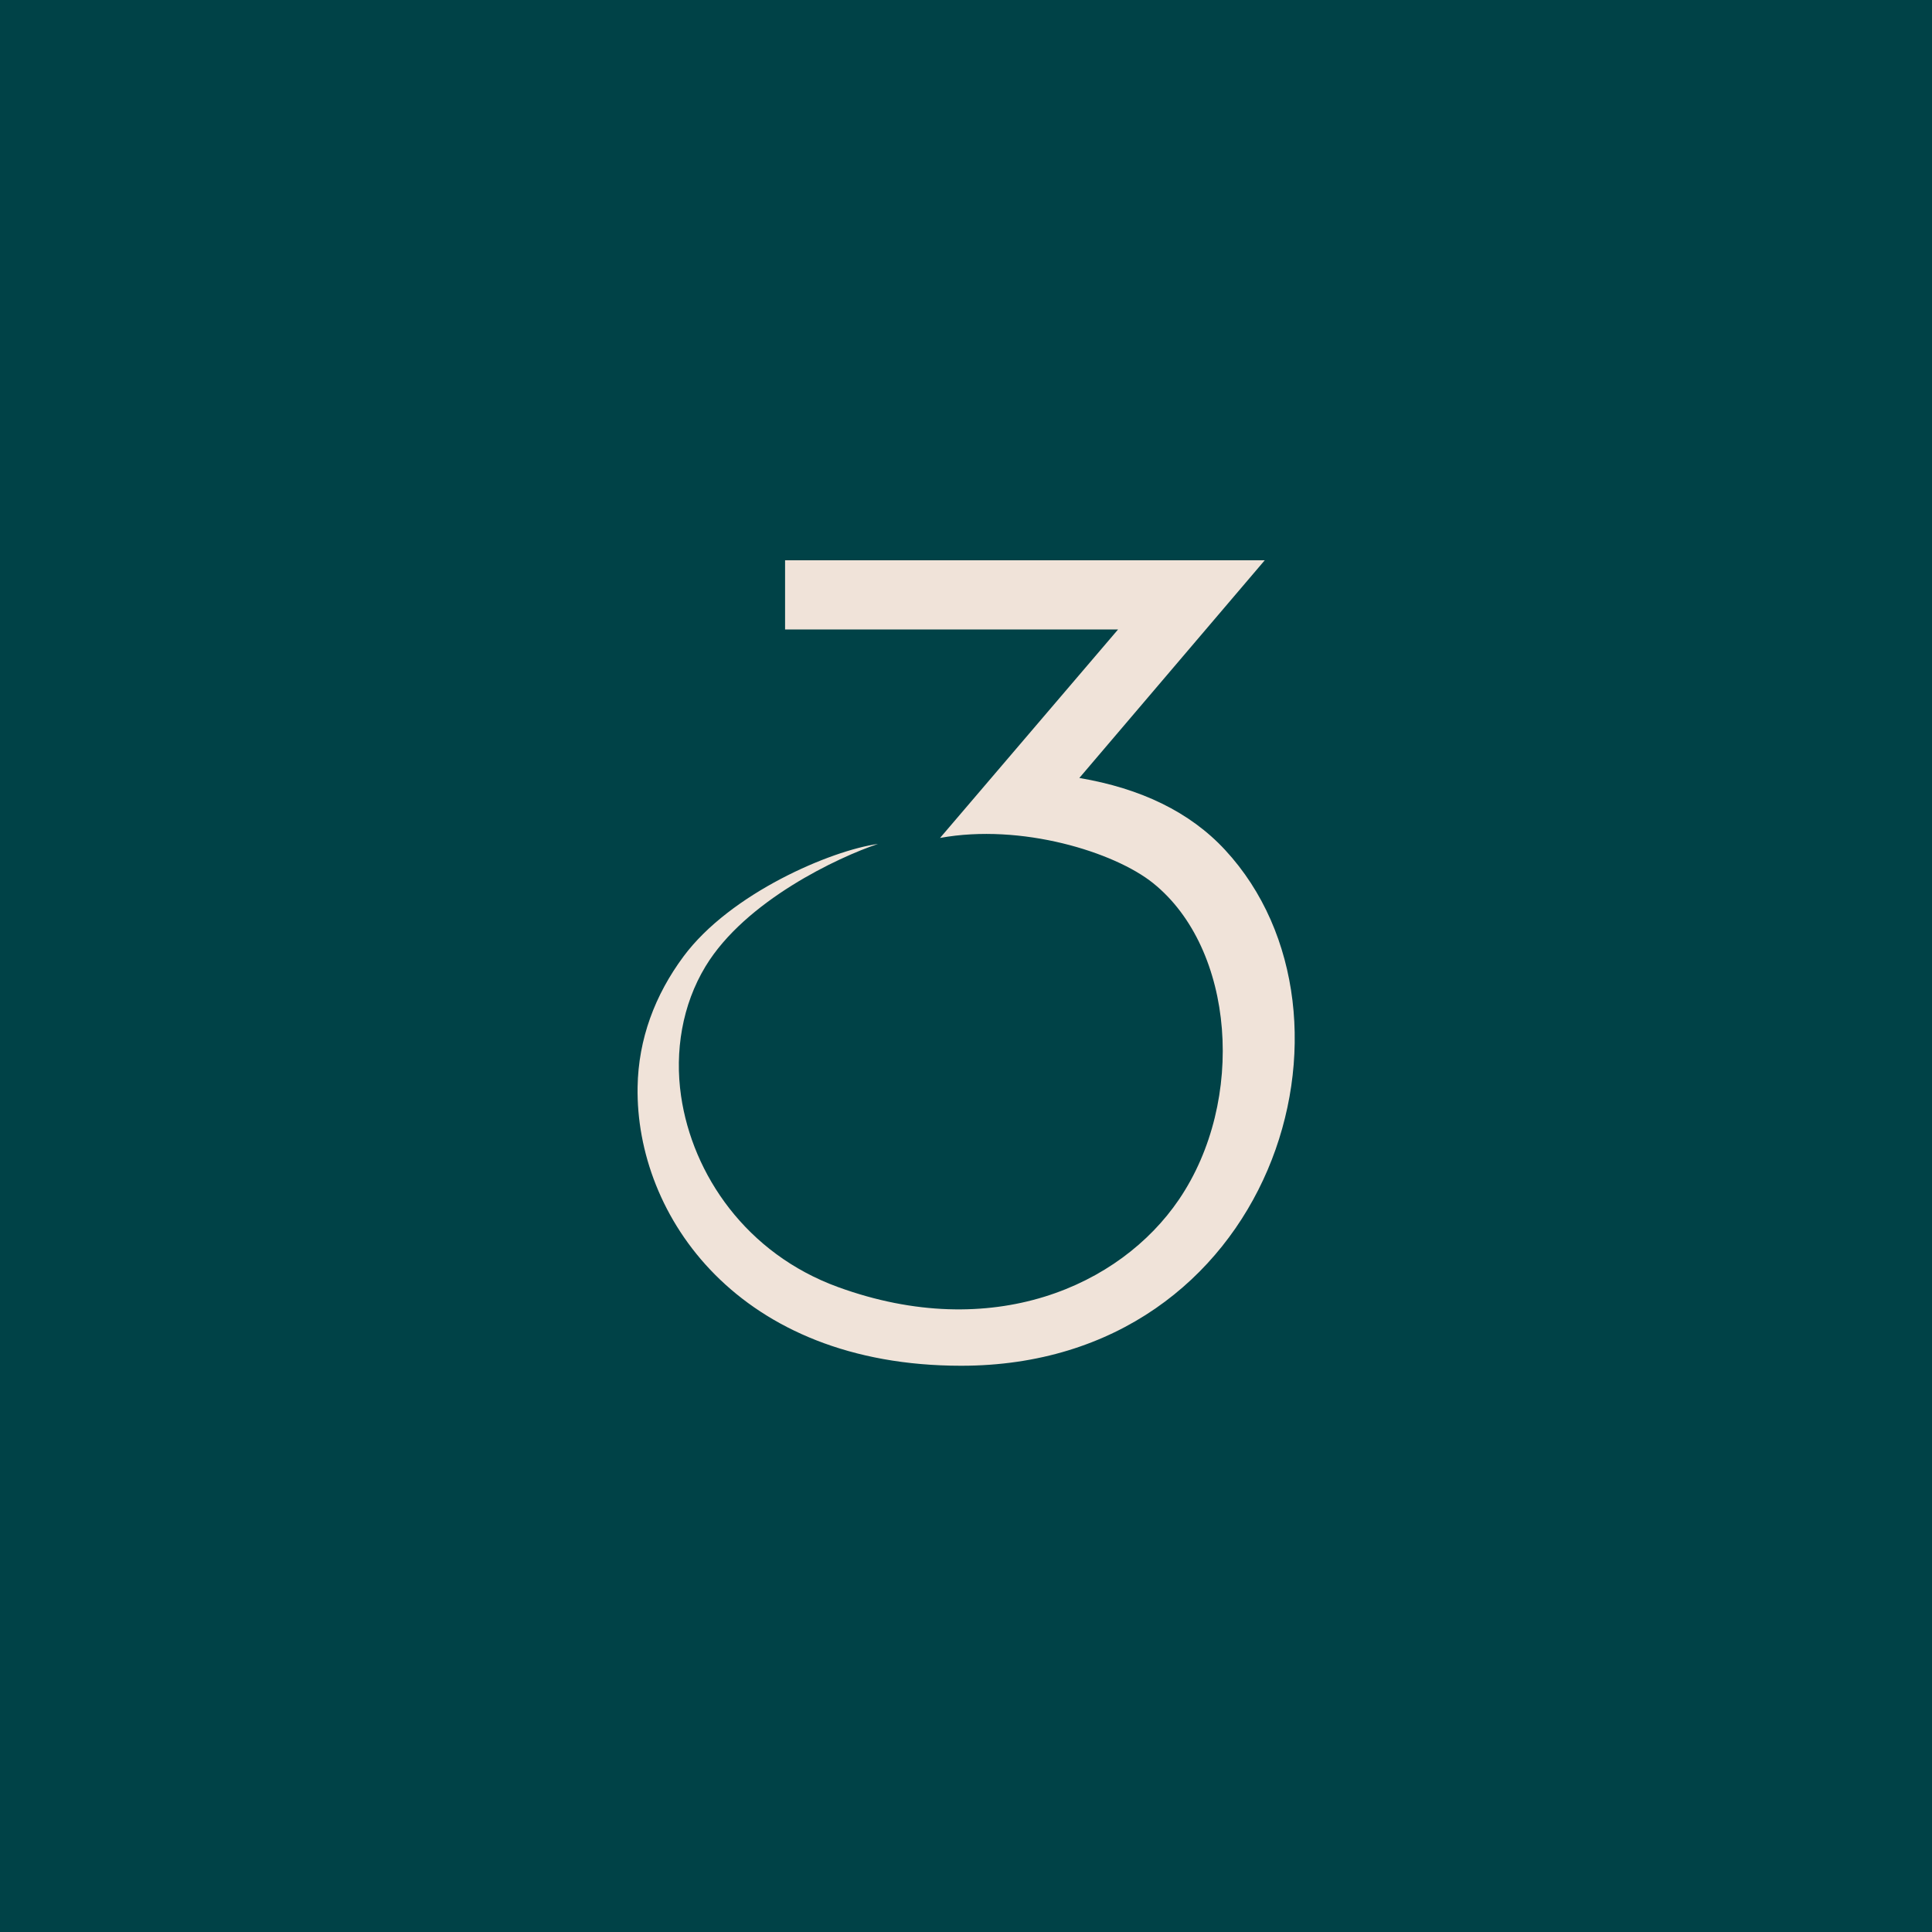 <?xml version="1.0" encoding="UTF-8"?> <svg xmlns="http://www.w3.org/2000/svg" width="200" height="200" viewBox="0 0 200 200" fill="none"><rect width="200" height="200" fill="#004247"></rect><path d="M97.313 86.743C105.716 85.207 115.356 88.196 119.371 91.423C127.825 98.215 129.01 113.928 122.042 124.18C115.944 133.149 102.696 139.028 86.77 133.243C77.244 129.783 71.686 121.579 70.504 113.461C69.833 108.857 70.614 104.031 73.041 100.03C77.161 93.239 86.796 88.729 90.888 87.364C86.063 88.028 75.623 92.446 70.75 99.02C67.804 102.996 66.085 107.544 66.003 112.528C65.785 125.862 76.442 141.382 99.499 141.382C131.757 141.382 142.723 105.153 126.82 87.984C123.179 84.052 118.099 81.617 111.733 80.535L130.926 58H81.271V65.161H115.743L97.313 86.743Z" fill="#F0E3D9"></path></svg> 
